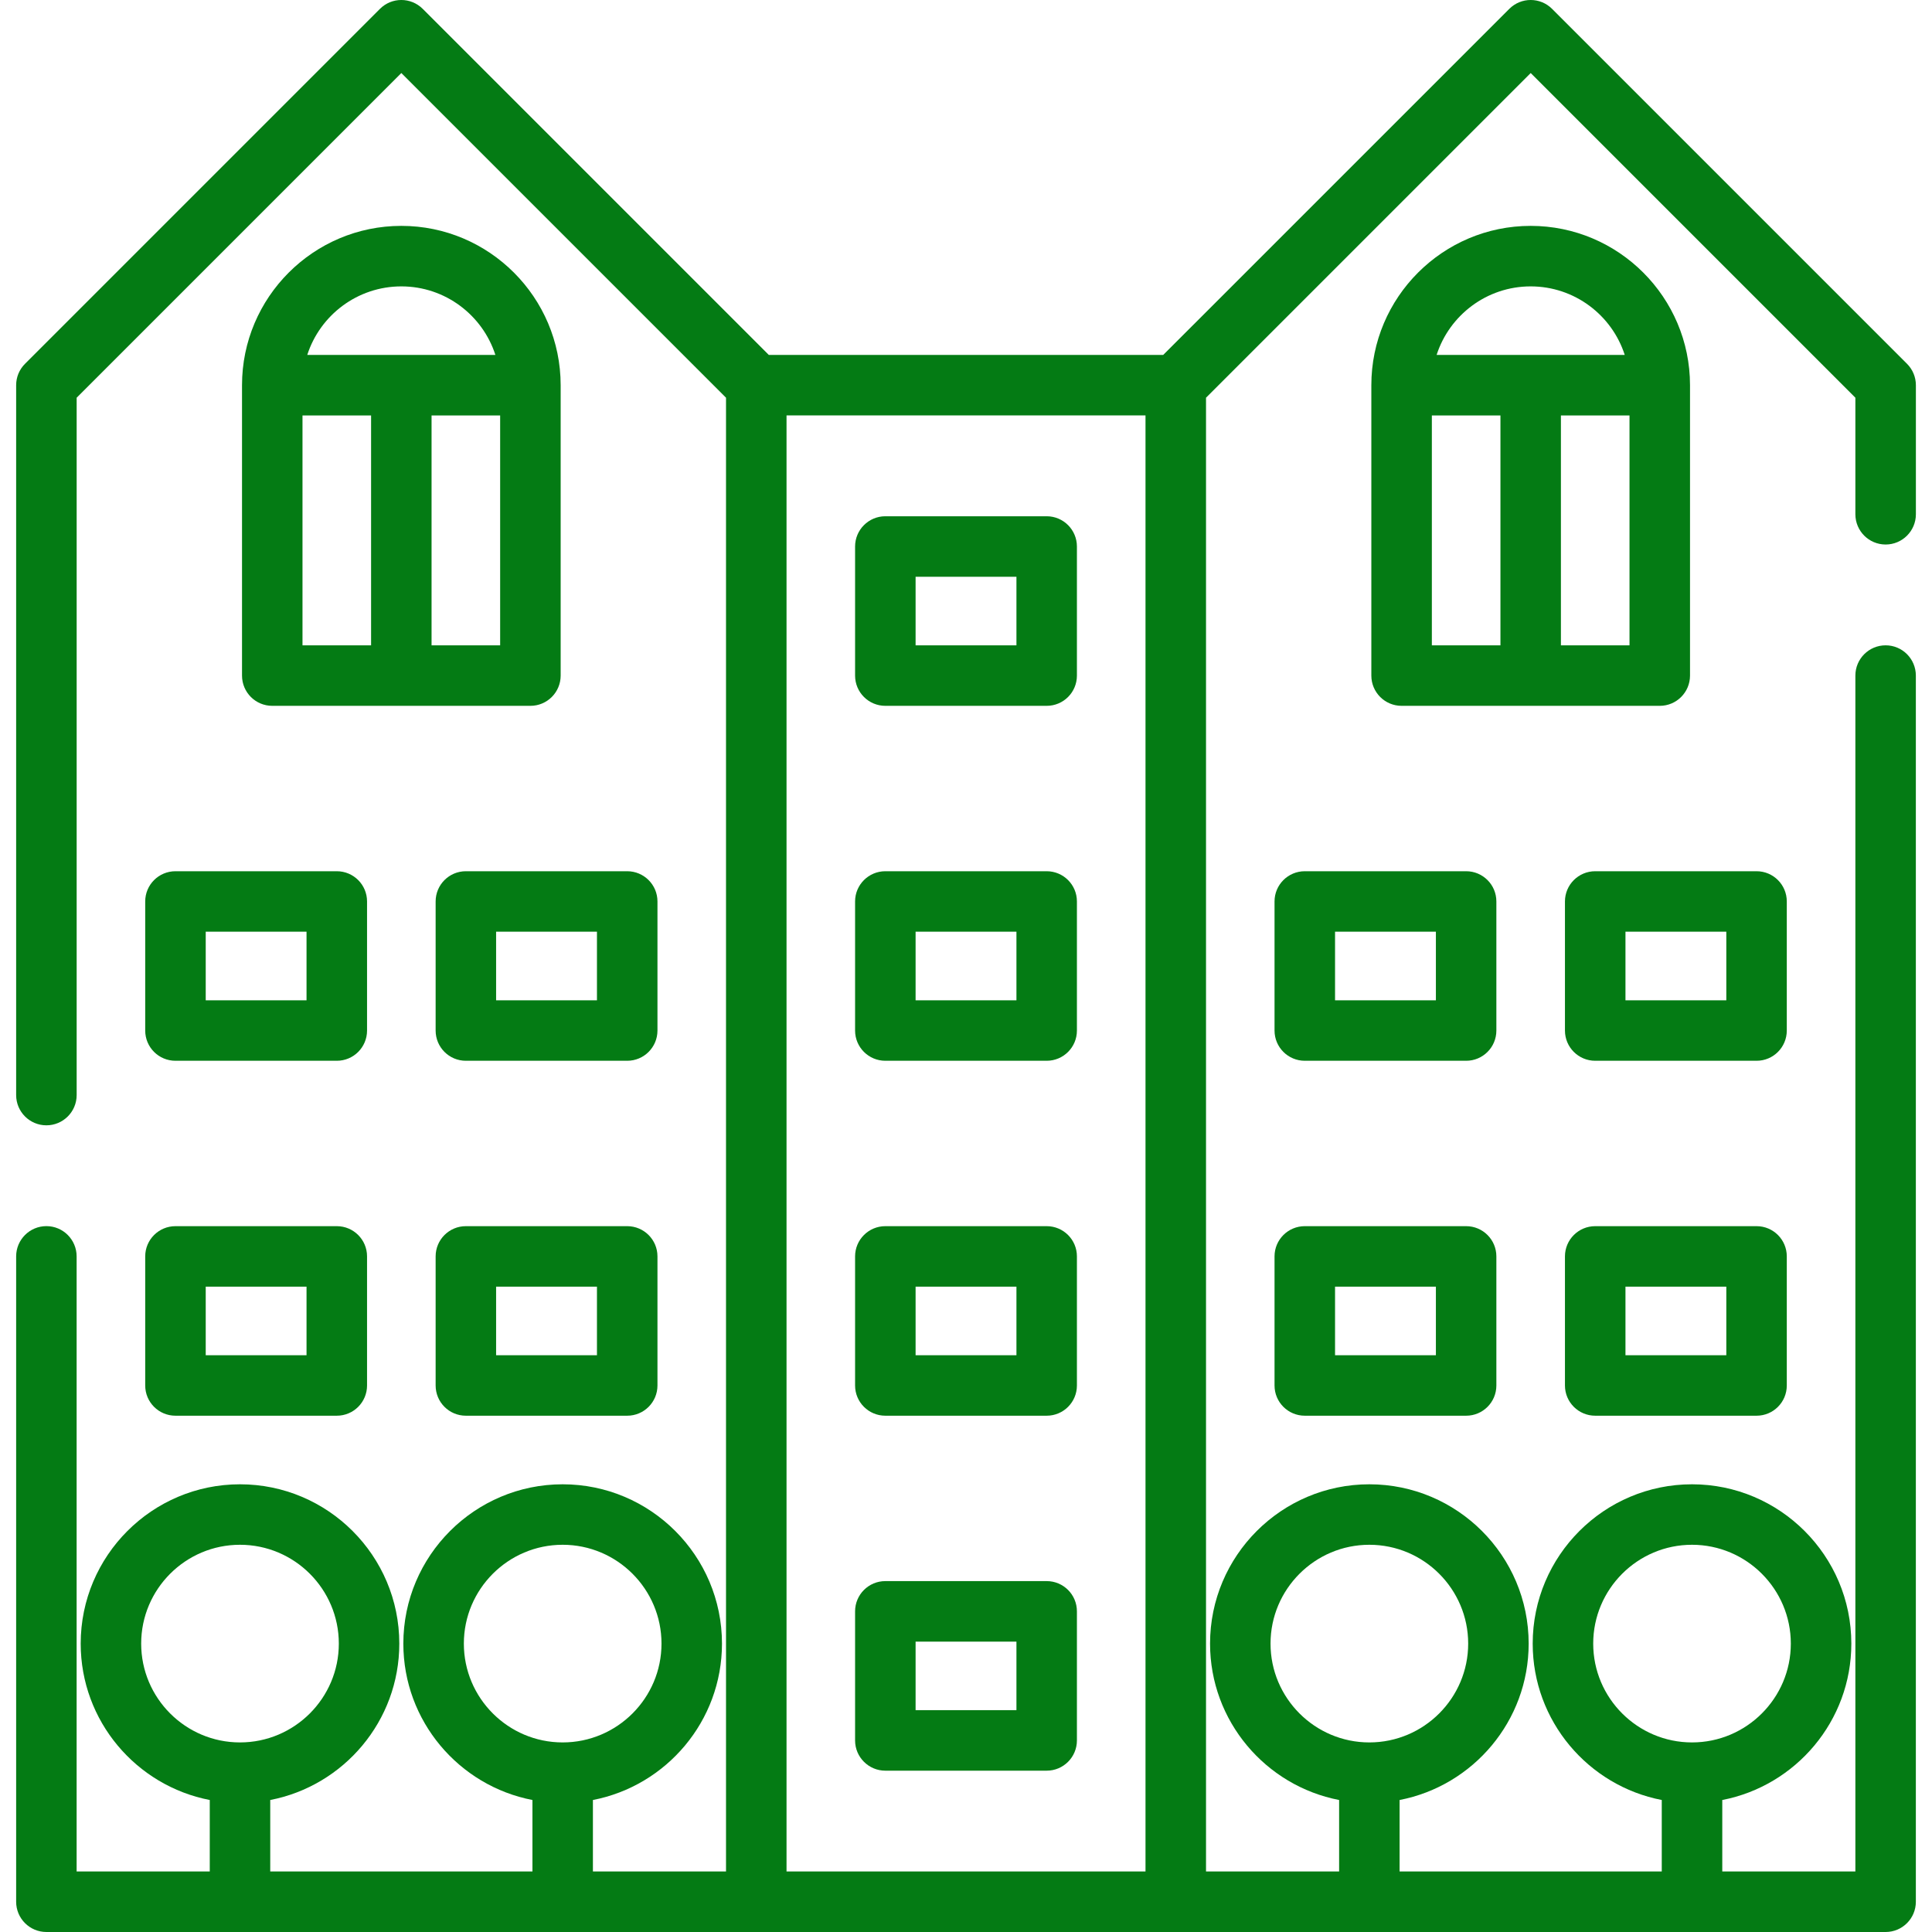 <?xml version="1.0" encoding="UTF-8"?> <svg xmlns="http://www.w3.org/2000/svg" width="56" height="56" viewBox="0 0 56 56" fill="none"><g clip-path="url(#clip0)"><path d="M11.633 6.547C9.086 6.547 7.015 8.619 7.015 11.165V19.582C7.015 20.067 7.407 20.459 7.892 20.459H15.374C15.858 20.459 16.251 20.067 16.251 19.582V11.165C16.25 8.619 14.179 6.547 11.633 6.547ZM11.633 8.301C12.906 8.301 13.988 9.136 14.359 10.288H8.906C9.277 9.136 10.359 8.301 11.633 8.301ZM10.756 18.706H8.768V12.042H10.756V18.706ZM14.497 18.706H12.509V12.042H14.497V18.706Z" fill="#047B14"></path><path d="M9.762 25.253H5.086C4.602 25.253 4.209 25.645 4.209 26.129V29.871C4.209 30.355 4.601 30.747 5.086 30.747H9.762C10.247 30.747 10.639 30.355 10.639 29.871V26.129C10.639 25.645 10.247 25.253 9.762 25.253ZM8.885 28.994H5.963V27.006H8.885V28.994H8.885Z" fill="#047B14"></path><path d="M18.18 25.253H13.503C13.019 25.253 12.627 25.645 12.627 26.129V29.871C12.627 30.355 13.019 30.747 13.503 30.747H18.18C18.664 30.747 19.057 30.355 19.057 29.871V26.129C19.057 25.645 18.664 25.253 18.18 25.253ZM17.303 28.994H14.38V27.006H17.303V28.994Z" fill="#047B14"></path><path d="M9.762 35.541H5.086C4.602 35.541 4.209 35.933 4.209 36.417V40.159C4.209 40.643 4.601 41.035 5.086 41.035H9.762C10.247 41.035 10.639 40.643 10.639 40.159V36.417C10.639 35.933 10.247 35.541 9.762 35.541ZM8.885 39.282H5.963V37.294H8.885V39.282H8.885Z" fill="#047B14"></path><path d="M18.18 35.541H13.503C13.019 35.541 12.627 35.933 12.627 36.417V40.159C12.627 40.643 13.019 41.035 13.503 41.035H18.18C18.664 41.035 19.057 40.643 19.057 40.159V36.417C19.057 35.933 18.664 35.541 18.18 35.541ZM17.303 39.282H14.38V37.294H17.303V39.282Z" fill="#047B14"></path><path d="M54.656 15.783C55.14 15.783 55.533 15.39 55.533 14.906V11.165C55.533 10.932 55.44 10.709 55.276 10.545L44.988 0.257C44.645 -0.086 44.09 -0.086 43.748 0.257L33.716 10.288H22.284L12.253 0.257C11.91 -0.086 11.355 -0.086 11.013 0.257L0.725 10.545C0.56 10.709 0.468 10.932 0.468 11.165V31.741C0.468 32.225 0.86 32.618 1.345 32.618C1.829 32.618 2.222 32.225 2.222 31.741V11.528L11.633 2.117L21.044 11.528V54.246H17.186V52.174C19.314 51.763 20.927 49.887 20.927 47.641C20.927 45.094 18.856 43.023 16.309 43.023C13.763 43.023 11.691 45.094 11.691 47.641C11.691 49.887 13.304 51.763 15.433 52.174V54.246H7.833V52.174C9.962 51.763 11.574 49.887 11.574 47.641C11.574 45.094 9.503 43.023 6.956 43.023C4.41 43.023 2.339 45.094 2.339 47.641C2.339 49.887 3.951 51.763 6.08 52.174V54.246H2.221V36.417C2.221 35.933 1.829 35.54 1.345 35.54C0.86 35.54 0.468 35.933 0.468 36.417V55.123C0.468 55.607 0.86 56 1.345 56H54.656C55.14 56 55.532 55.607 55.532 55.123V19.582C55.532 19.098 55.14 18.705 54.656 18.705C54.171 18.705 53.779 19.098 53.779 19.582V54.246H49.921V52.174C52.049 51.763 53.662 49.887 53.662 47.641C53.662 45.094 51.59 43.023 49.044 43.023C46.498 43.023 44.426 45.094 44.426 47.641C44.426 49.887 46.039 51.763 48.167 52.174V54.246H40.568V52.174C42.697 51.763 44.309 49.887 44.309 47.641C44.309 45.094 42.238 43.023 39.691 43.023C37.145 43.023 35.074 45.094 35.074 47.641C35.074 49.887 36.686 51.763 38.815 52.174V54.246H34.957V11.528L44.368 2.117L53.779 11.528V14.906C53.779 15.39 54.171 15.783 54.656 15.783ZM4.092 47.641C4.092 46.061 5.377 44.776 6.956 44.776C8.536 44.776 9.821 46.061 9.821 47.641C9.821 49.22 8.536 50.505 6.956 50.505C5.377 50.505 4.092 49.22 4.092 47.641ZM13.445 47.641C13.445 46.061 14.73 44.776 16.309 44.776C17.889 44.776 19.174 46.061 19.174 47.641C19.174 49.22 17.889 50.505 16.309 50.505C14.73 50.505 13.445 49.22 13.445 47.641ZM33.203 54.246H22.798V12.041H33.203V54.246ZM46.18 47.641C46.18 46.061 47.465 44.776 49.044 44.776C50.623 44.776 51.908 46.061 51.908 47.641C51.908 49.22 50.623 50.505 49.044 50.505C47.465 50.505 46.18 49.22 46.18 47.641ZM36.827 47.641C36.827 46.061 38.112 44.776 39.691 44.776C41.271 44.776 42.556 46.061 42.556 47.641C42.556 49.22 41.271 50.505 39.691 50.505C38.112 50.505 36.827 49.22 36.827 47.641Z" fill="#047B14"></path><path d="M44.367 6.547C41.821 6.547 39.749 8.619 39.749 11.165V19.582C39.749 20.067 40.142 20.459 40.626 20.459H48.109C48.593 20.459 48.986 20.067 48.986 19.582V11.165C48.985 8.619 46.914 6.547 44.367 6.547ZM44.367 8.301C45.641 8.301 46.723 9.136 47.094 10.288H41.641C42.012 9.136 43.094 8.301 44.367 8.301ZM43.491 18.706H41.503V12.042H43.491V18.706ZM47.232 18.706H45.244V12.042H47.232V18.706Z" fill="#047B14"></path><path d="M42.497 25.253H37.82C37.336 25.253 36.943 25.645 36.943 26.129V29.871C36.943 30.355 37.336 30.747 37.82 30.747H42.497C42.981 30.747 43.373 30.355 43.373 29.871V26.129C43.373 25.645 42.981 25.253 42.497 25.253ZM41.62 28.994H38.697V27.006H41.62V28.994Z" fill="#047B14"></path><path d="M50.915 25.253H46.238C45.754 25.253 45.361 25.645 45.361 26.129V29.871C45.361 30.355 45.754 30.747 46.238 30.747H50.915C51.399 30.747 51.791 30.355 51.791 29.871V26.129C51.791 25.645 51.399 25.253 50.915 25.253ZM50.038 28.994H47.115V27.006H50.038V28.994Z" fill="#047B14"></path><path d="M42.497 35.541H37.82C37.336 35.541 36.943 35.933 36.943 36.417V40.159C36.943 40.643 37.336 41.035 37.82 41.035H42.497C42.981 41.035 43.373 40.643 43.373 40.159V36.417C43.373 35.933 42.981 35.541 42.497 35.541ZM41.62 39.282H38.697V37.294H41.62V39.282Z" fill="#047B14"></path><path d="M50.915 35.541H46.238C45.754 35.541 45.361 35.933 45.361 36.417V40.159C45.361 40.643 45.754 41.035 46.238 41.035H50.915C51.399 41.035 51.791 40.643 51.791 40.159V36.417C51.791 35.933 51.399 35.541 50.915 35.541ZM50.038 39.282H47.115V37.294H50.038V39.282Z" fill="#047B14"></path><path d="M30.338 14.964H25.662C25.178 14.964 24.785 15.357 24.785 15.841V19.582C24.785 20.067 25.178 20.459 25.662 20.459H30.338C30.823 20.459 31.215 20.067 31.215 19.582V15.841C31.215 15.357 30.823 14.964 30.338 14.964ZM29.462 18.706H26.539V16.718H29.462V18.706Z" fill="#047B14"></path><path d="M30.338 25.253H25.662C25.178 25.253 24.785 25.645 24.785 26.129V29.871C24.785 30.355 25.178 30.747 25.662 30.747H30.338C30.823 30.747 31.215 30.355 31.215 29.871V26.129C31.215 25.645 30.823 25.253 30.338 25.253ZM29.462 28.994H26.539V27.006H29.462V28.994Z" fill="#047B14"></path><path d="M30.338 35.541H25.662C25.178 35.541 24.785 35.933 24.785 36.417V40.159C24.785 40.643 25.178 41.035 25.662 41.035H30.338C30.823 41.035 31.215 40.643 31.215 40.159V36.417C31.215 35.933 30.823 35.541 30.338 35.541ZM29.462 39.282H26.539V37.294H29.462V39.282Z" fill="#047B14"></path><path d="M30.338 45.829H25.662C25.178 45.829 24.785 46.221 24.785 46.706V50.447C24.785 50.931 25.178 51.324 25.662 51.324H30.338C30.823 51.324 31.215 50.931 31.215 50.447V46.706C31.215 46.221 30.823 45.829 30.338 45.829ZM29.462 49.57H26.539V47.583H29.462V49.57Z" fill="#047B14"></path></g><defs><clipPath id="clip0"><rect width="56" height="56" fill="white"></rect></clipPath></defs></svg> 